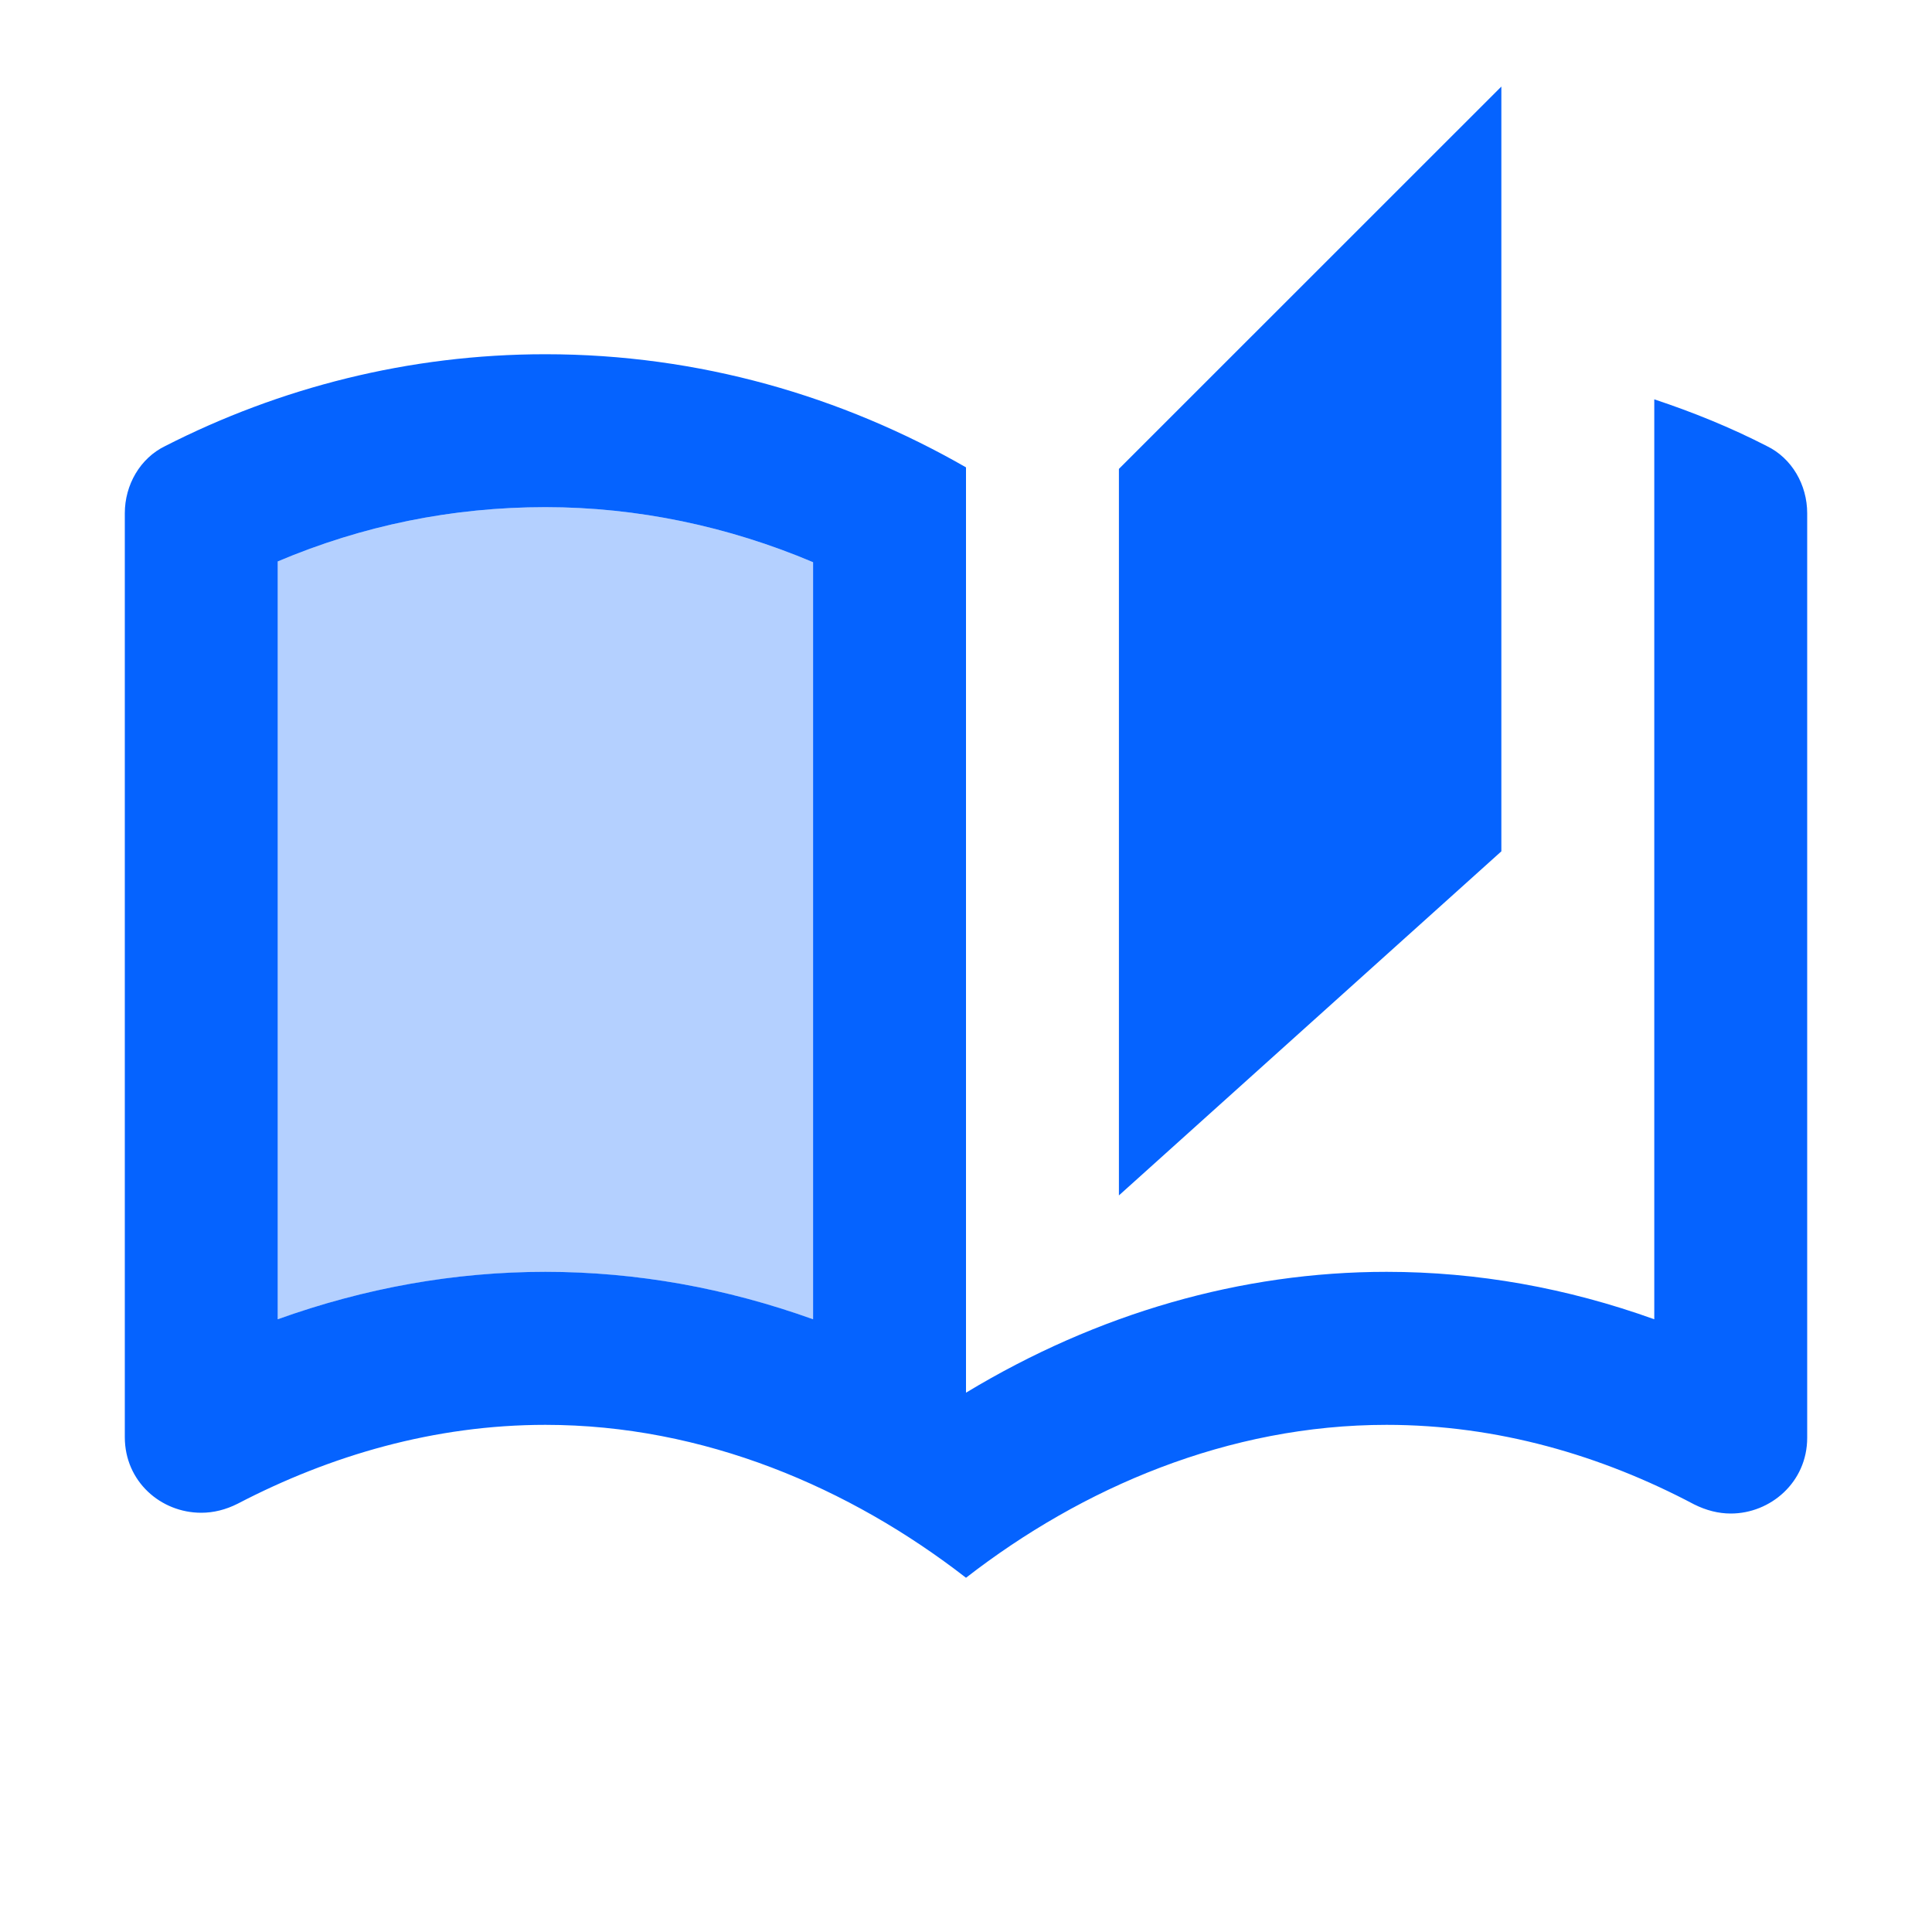 <svg xmlns="http://www.w3.org/2000/svg" width="20" height="20" viewBox="0 0 20 20" fill="none"><g clip-path="url(#clip0_14664_21419)"><path opacity="0.3" d="M2.875 5.812V13.658C3.777 13.333 4.704 13.167 5.646 13.167C6.588 13.167 7.514 13.333 8.417 13.658V5.82C7.538 5.448 6.596 5.25 5.646 5.25C4.68 5.25 3.754 5.44 2.875 5.812Z" fill="#0563FF"></path><path d="M15.542 0.896L11.583 4.854V12.375L15.542 8.813V0.896Z" fill="#0563FF"></path><path d="M18.289 4.617C17.917 4.426 17.529 4.268 17.125 4.134V13.657C16.223 13.333 15.296 13.166 14.354 13.166C12.85 13.166 11.362 13.594 10 14.417V4.838C8.717 4.102 7.237 3.667 5.646 3.667C4.229 3.667 2.891 4.015 1.711 4.617C1.45 4.743 1.292 5.02 1.292 5.313V14.877C1.292 15.336 1.664 15.66 2.083 15.66C2.21 15.66 2.337 15.629 2.463 15.565C3.421 15.066 4.498 14.75 5.646 14.75C7.285 14.75 8.797 15.399 10 16.333C11.203 15.399 12.715 14.75 14.354 14.75C15.502 14.75 16.579 15.066 17.537 15.573C17.663 15.636 17.79 15.668 17.917 15.668C18.328 15.668 18.708 15.344 18.708 14.884V5.313C18.708 5.02 18.55 4.743 18.289 4.617ZM8.417 13.657C7.514 13.333 6.588 13.166 5.646 13.166C4.704 13.166 3.777 13.333 2.875 13.657V5.812C3.754 5.44 4.68 5.25 5.646 5.25C6.596 5.25 7.538 5.448 8.417 5.82V13.657Z" fill="#0563FF"></path></g><defs><clipPath id="clip0_14664_21419"><rect width="19" height="19" fill="white" transform="translate(0.5 0.5)"></rect></clipPath></defs></svg>
